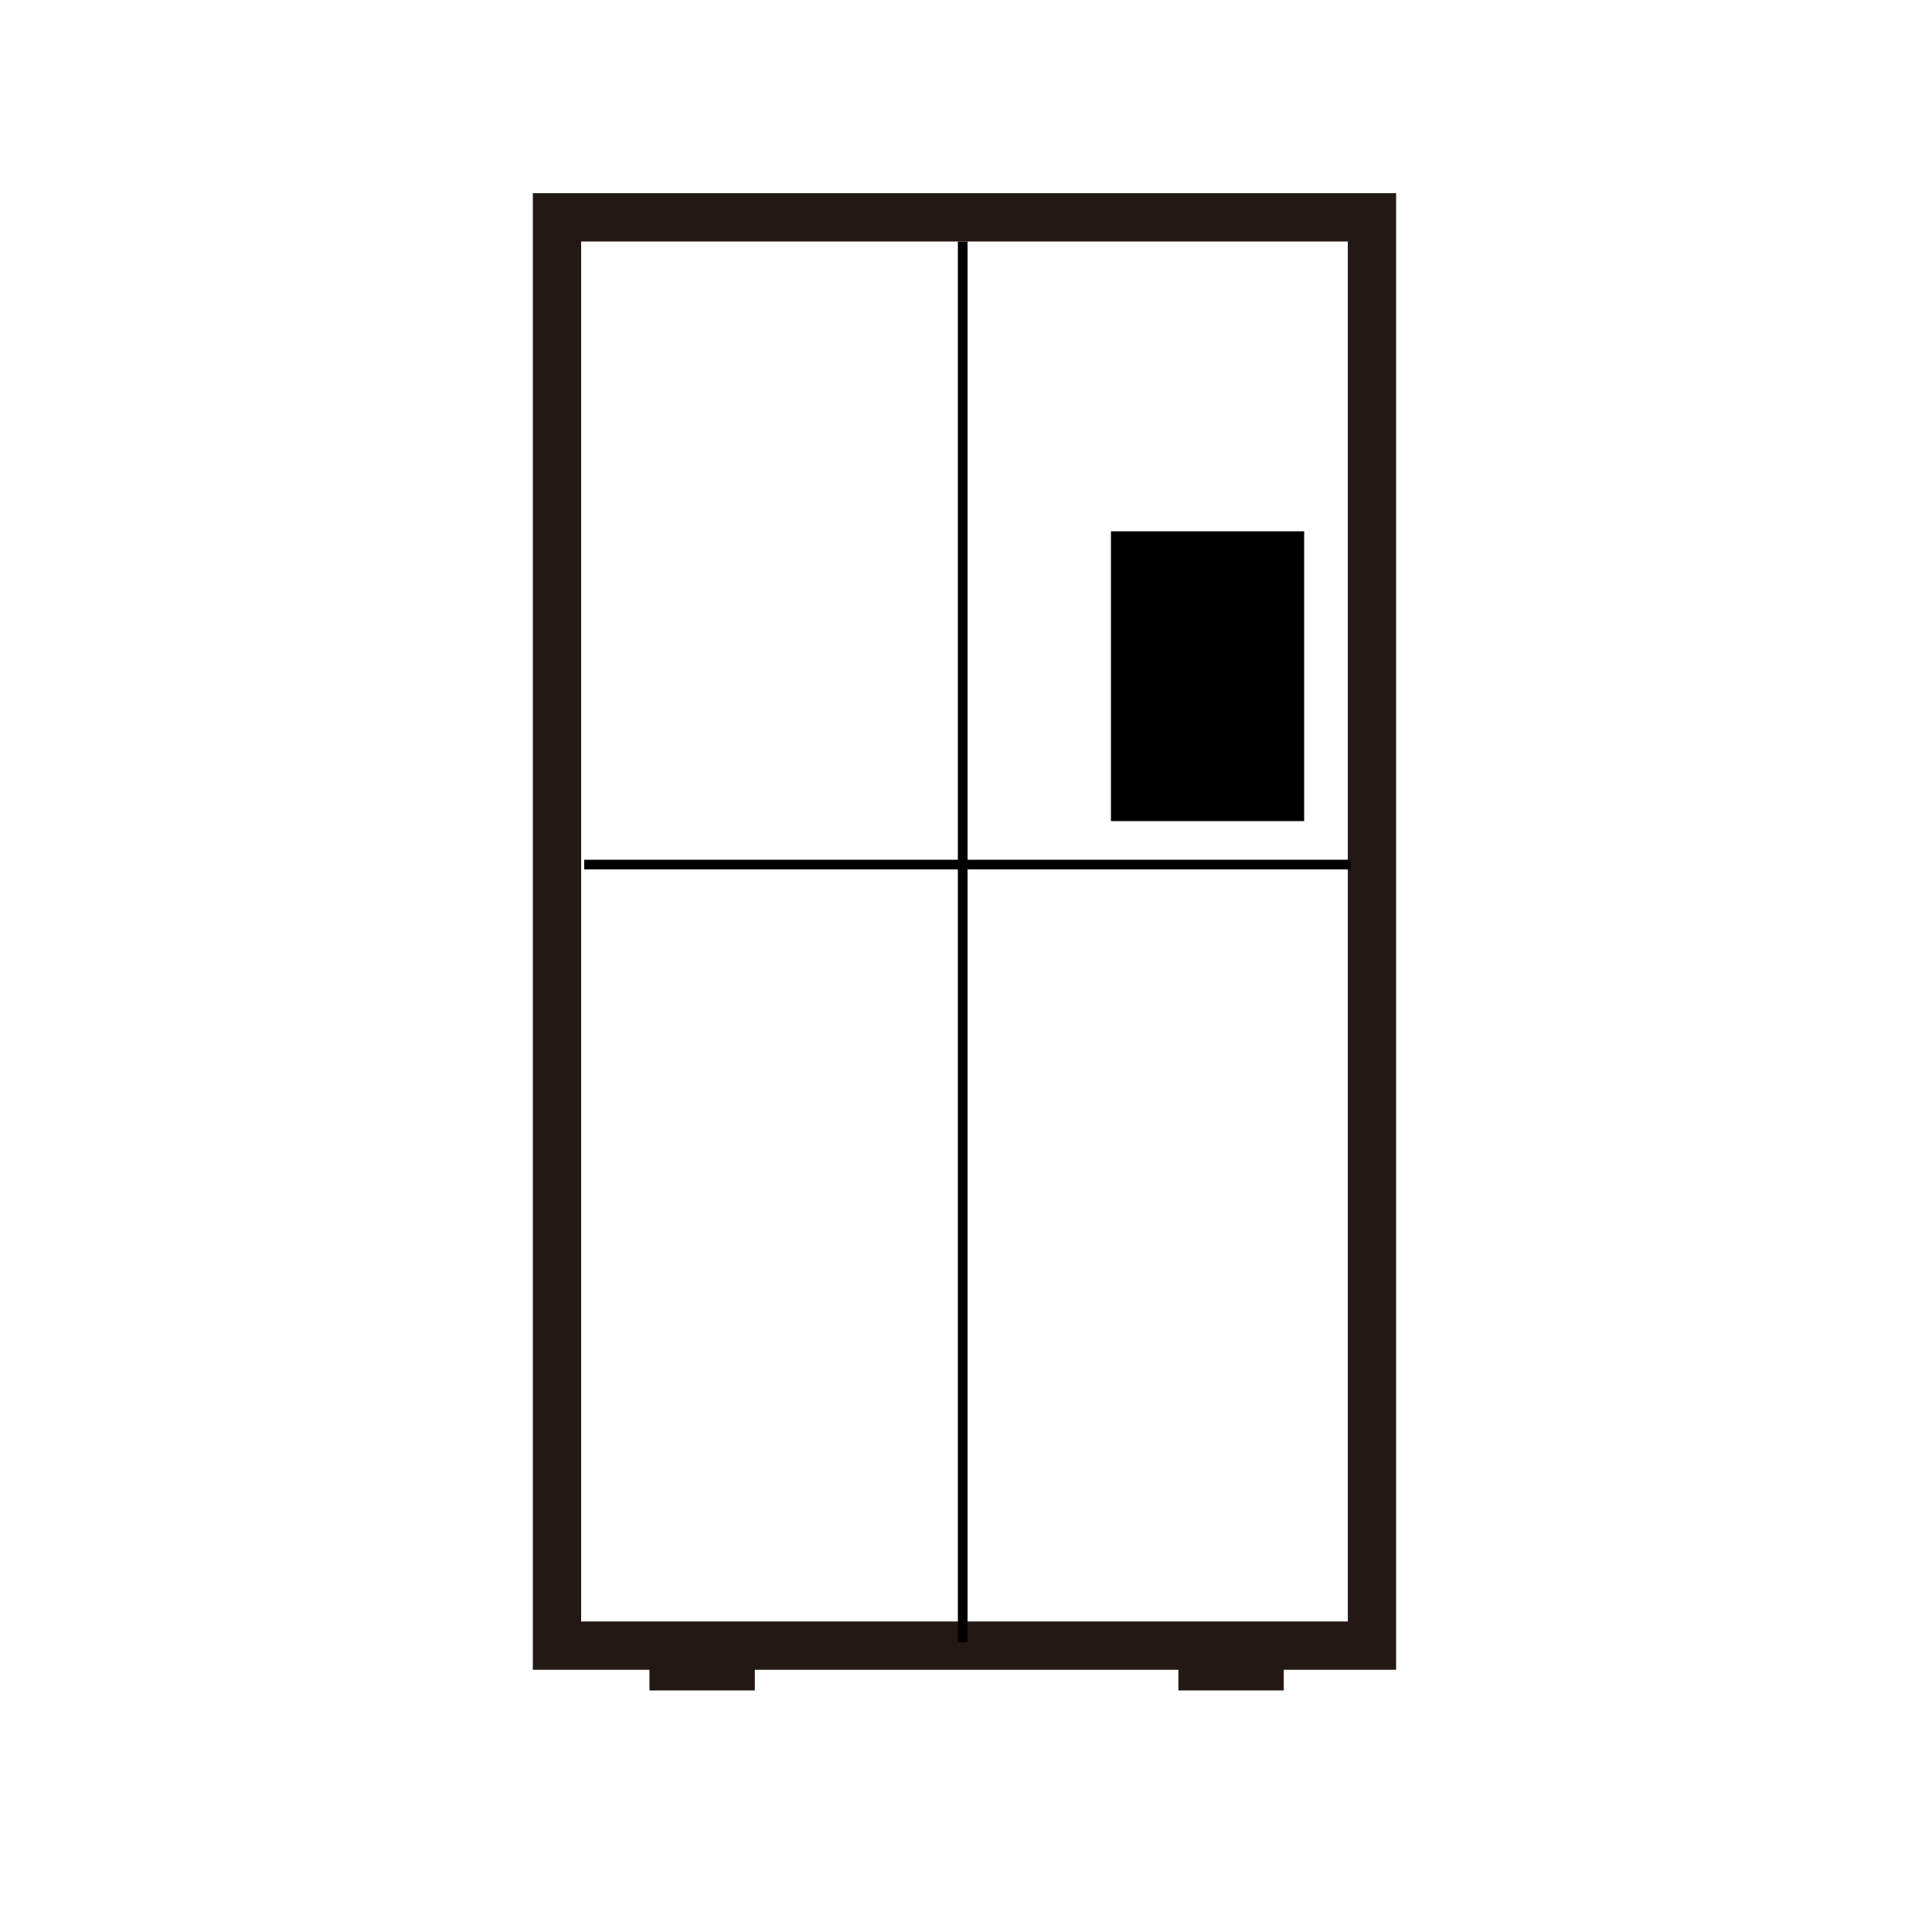 <svg viewBox="0 0 40 40" height="40" width="40" version="1.1" fill="none" xmlns:xlink="http://www.w3.org/1999/xlink" xmlns="http://www.w3.org/2000/svg"><g><g><g><rect stroke-width="1" fill="none" stroke="#231815" stroke-opacity="1" fill-opacity="0" rx="0" height="29.571" width="16.873" y="4.5" x="11.532"></rect></g><g><line stroke-width="0.2" fill="none" stroke="#000000" stroke-opacity="1" fill-opacity="0" y2="17.9" x2="27.968" y1="17.9" x1="12.095"></line></g><g transform="matrix(0,-1,1,0,-13.968,54.032)"><line stroke-width="0.2" fill="none" stroke="#000000" stroke-opacity="1" fill-opacity="0" y2="33.9" x2="49.032" y1="33.9" x1="20.032"></line></g><g><rect fill-opacity="1" fill="#231815" rx="0" height="0.952" width="2.182" y="34.047" x="13.446"></rect></g><g><rect fill-opacity="1" fill="#231815" rx="0" height="0.952" width="2.182" y="34.047" x="24.397"></rect></g><g transform="matrix(0,-1,1,0,6.001,40.001)"><rect fill-opacity="1" fill="#000000" rx="0" height="4" width="6" y="17" x="23.001"></rect></g></g></g></svg>